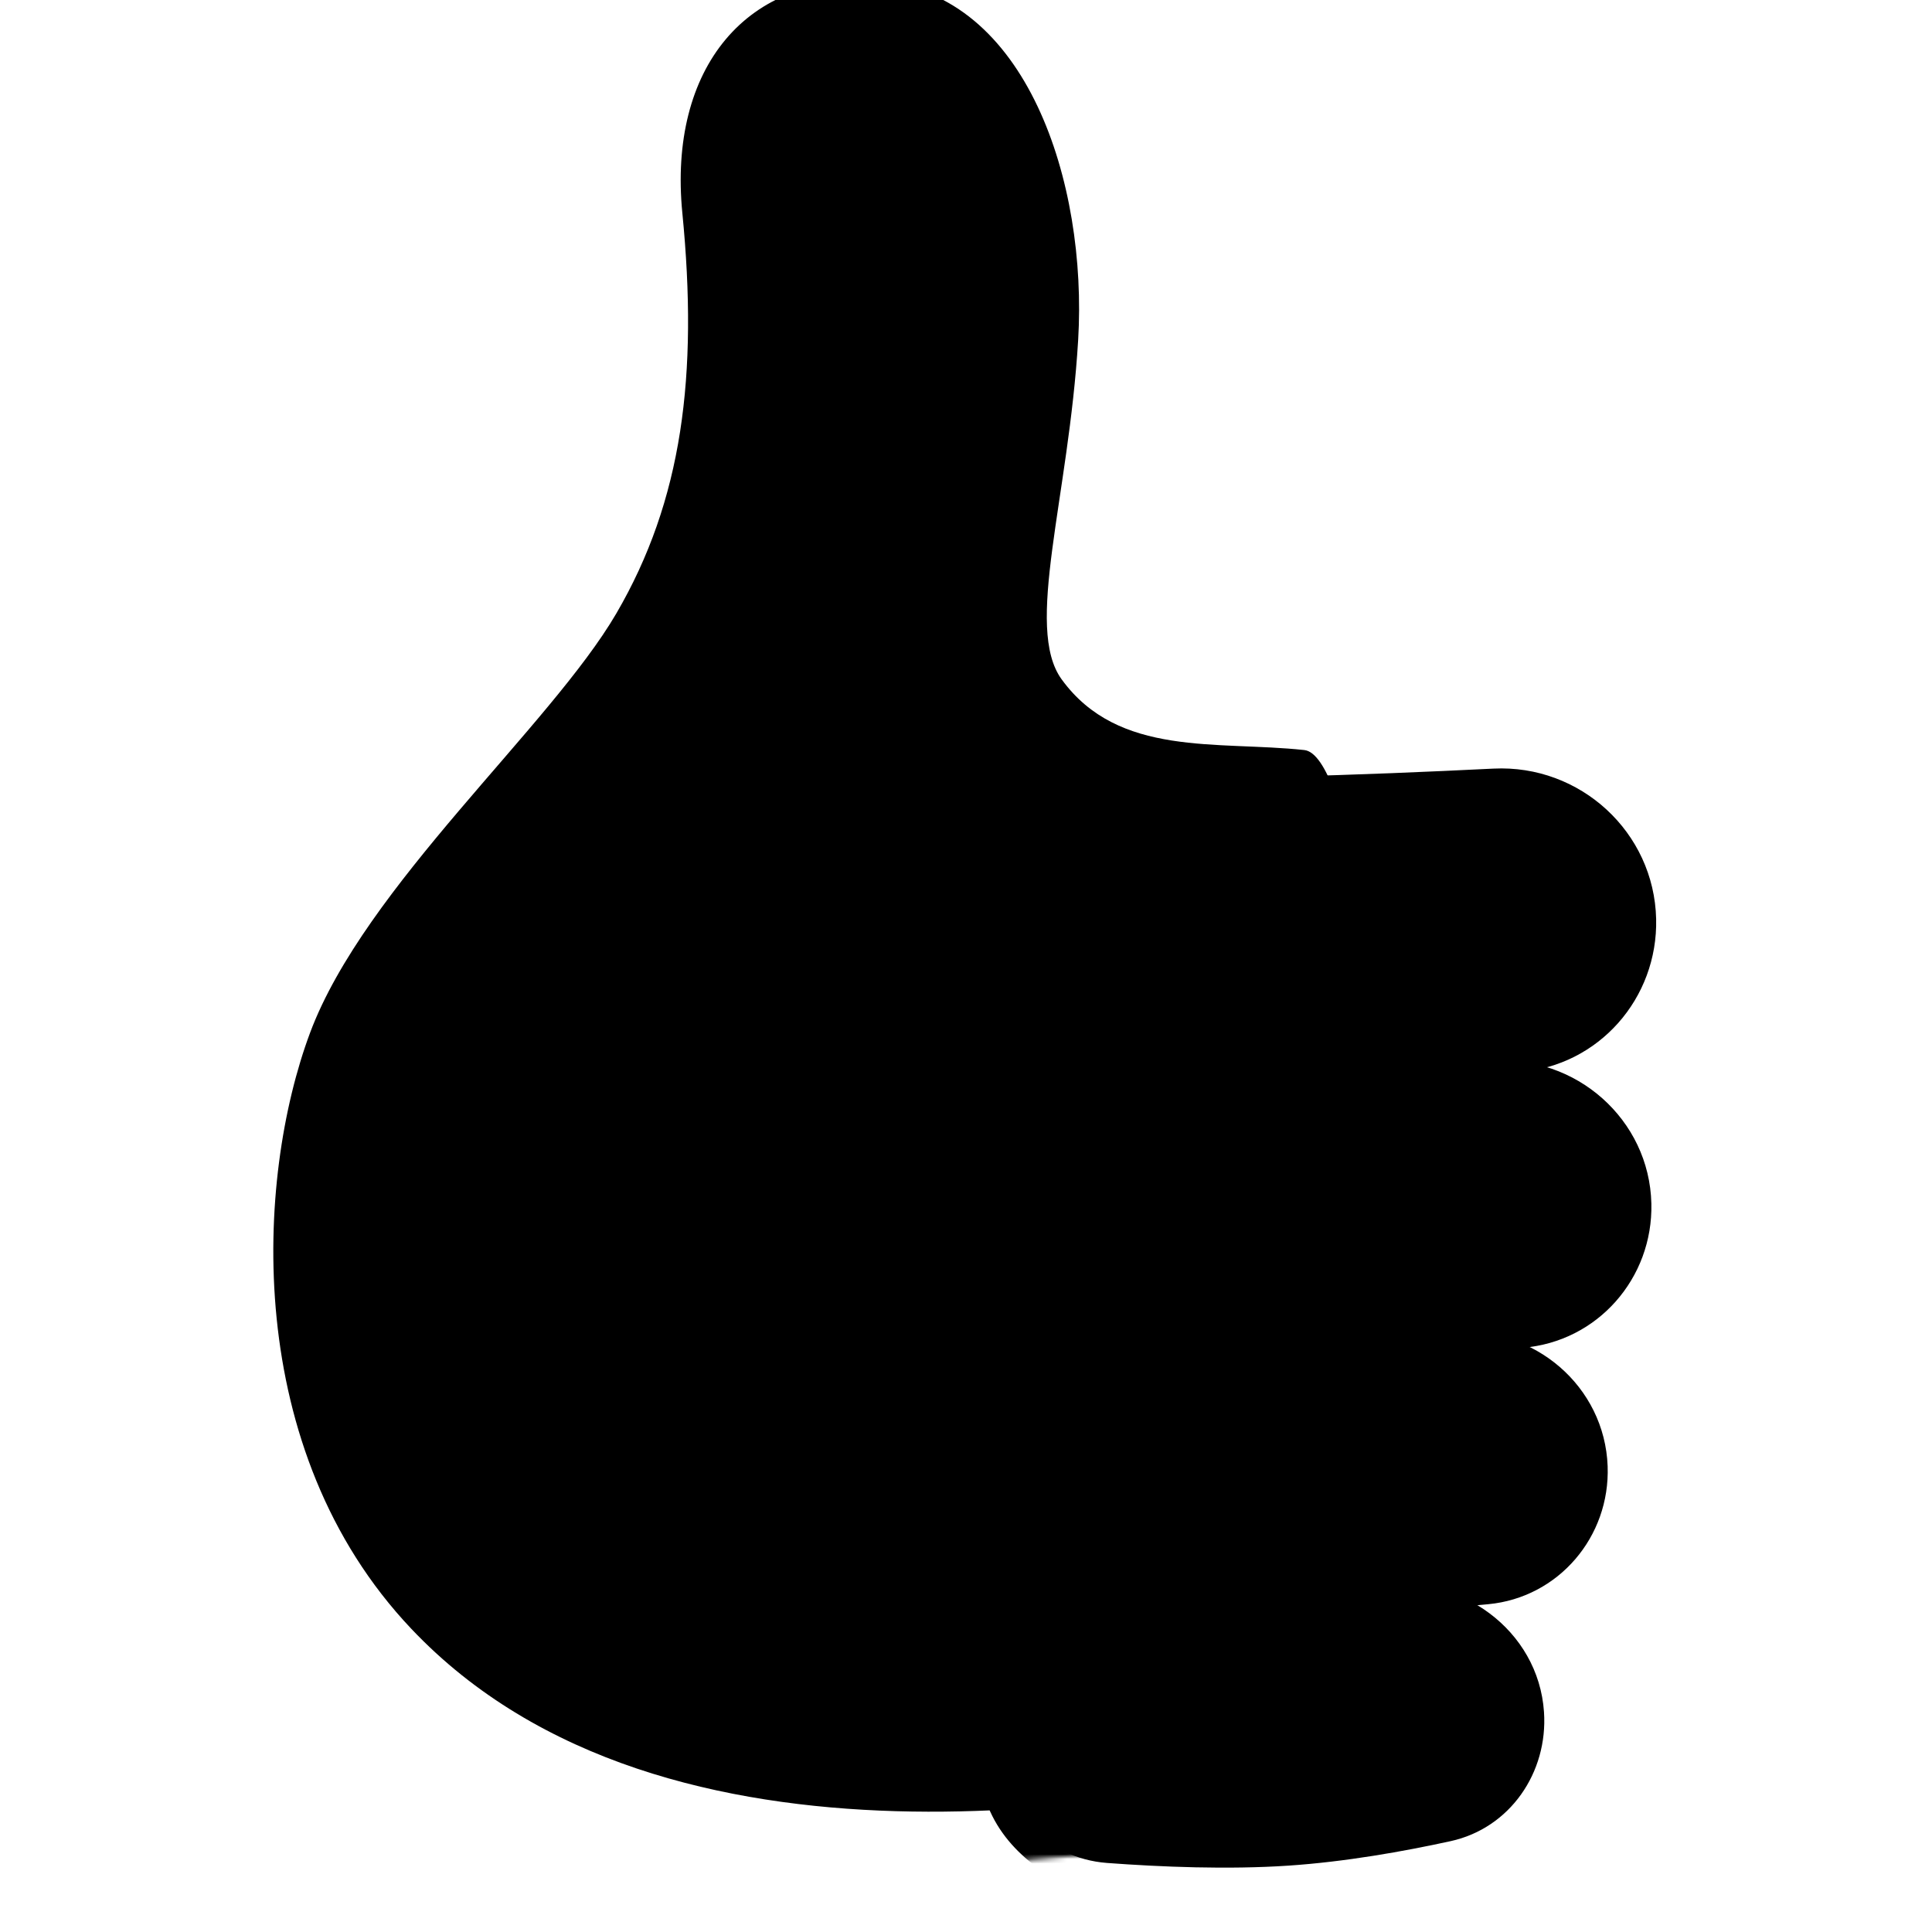 <svg width="410" height="410" viewBox="0 0 410 410" fill="none" xmlns="http://www.w3.org/2000/svg">
<g filter="url(#filter0_ii_2_1114)">
<path d="M130.801 141.173C116.801 165.173 77.374 199.173 65.801 230.173C54.228 261.173 51.301 318.673 87.301 356.673C141.301 413.673 244.301 393.173 276.801 385.673C309.301 378.173 295.301 172.173 276.801 170.173C258.301 168.173 237.369 171.767 225.301 155.173C217.301 144.173 226.801 116.673 228.801 83.173C230.801 49.673 217.801 9.673 186.801 7.173C158.301 4.875 141.801 25.673 144.801 56.173C148.194 90.673 144.801 117.173 130.801 141.173Z" fill="#FFEDDC" style="fill:#FFEDDC;fill:color(display-p3 1 0.929 0.865);fill-opacity:1;"/>
</g>
<mask id="mask0_2_1114" style="mask-type:alpha" maskUnits="userSpaceOnUse" x="58" y="7" width="239" height="389">
<path d="M130.801 141.173C116.801 165.173 77.374 199.173 65.801 230.173C54.228 261.173 51.301 318.673 87.301 356.673C141.301 413.673 244.301 393.173 276.801 385.673C309.301 378.173 295.301 172.173 276.801 170.173C258.301 168.173 237.369 171.767 225.301 155.173C217.301 144.173 226.801 116.673 228.801 83.173C230.801 49.673 217.801 9.673 186.801 7.173C158.301 4.875 141.801 25.673 144.801 56.173C148.194 90.673 144.801 117.173 130.801 141.173Z" fill="#FFEDDC" style="fill:#FFEDDC;fill:color(display-p3 1 0.929 0.865);fill-opacity:1;"/>
</mask>
<g mask="url(#mask0_2_1114)">
<g filter="url(#filter1_f_2_1114)">
<path d="M192.301 205.673C192.301 151.247 310.301 162.173 330.801 163.673C345.634 181.507 372.101 216.473 375.301 239.673C379.301 268.673 343.801 419.673 338.801 427.173C333.801 434.673 270.301 410.173 250.801 407.173C244.222 406.161 210.44 401.673 207.801 375.673C206.963 367.413 210.41 359.485 209.801 350.173C209.192 340.861 194.734 332.673 194.234 320.673C193.504 303.173 205.537 299.617 205.301 291.173C205.003 280.53 194.234 277.673 194.234 262.673C194.234 247.673 205.351 245.173 205.301 237.173C205.251 229.173 192.301 222.173 192.301 205.673Z" fill="#E6AC82" fill-opacity="0.5" style="fill:#E6AC82;fill:color(display-p3 0.902 0.674 0.51);fill-opacity:0.5;"/>
</g>
</g>
<g filter="url(#filter2_ii_2_1114)">
<path d="M211.18 373.776C210.02 356.526 224.916 342.425 242.196 342.99C250.378 343.257 259.178 343.259 267.492 342.7C275.727 342.146 284.379 340.982 292.411 339.636C309.658 336.746 326.487 348.866 327.66 366.314C328.525 379.178 320.432 390.962 307.838 393.721C297.845 395.909 285.498 398.105 273.43 398.916C260.632 399.777 246.399 399.198 234.928 398.347C221.937 397.382 212.054 386.774 211.18 373.776Z" fill="url(#paint0_linear_2_1114)" style=""/>
</g>
<g filter="url(#filter3_ii_2_1114)">
<path d="M206.549 319.04C205.933 302.06 220.007 288.178 236.995 288.459C248.162 288.643 260.909 288.661 272.829 288.229C284.749 287.797 297.462 286.856 308.586 285.864C325.509 284.353 340.551 297.181 341.166 314.16C341.709 329.13 330.741 342.029 315.827 343.438C303.67 344.586 288.865 345.759 274.933 346.264C261.001 346.769 246.149 346.671 233.941 346.406C218.965 346.081 207.091 334.01 206.549 319.04Z" fill="url(#paint1_linear_2_1114)" style=""/>
</g>
<g filter="url(#filter4_ii_2_1114)">
<path d="M201.342 261.882C200.928 244.013 215.886 229.581 233.752 230.092C246.524 230.458 261.363 230.669 275.202 230.348C289.042 230.026 303.855 229.127 316.596 228.169C334.419 226.829 350.032 240.552 350.446 258.421C350.814 274.269 338.997 287.749 323.195 289.008C309.49 290.1 292.537 291.207 276.624 291.576C260.711 291.946 243.725 291.627 229.984 291.172C214.14 290.648 201.71 277.731 201.342 261.882Z" fill="url(#paint2_linear_2_1114)" style=""/>
</g>
<g filter="url(#filter5_ii_2_1114)">
<path d="M197.21 201.621C196.782 183.182 211.809 168.092 230.253 168.151C243.296 168.192 258.497 168.128 272.801 167.796C287.48 167.456 303.361 166.783 316.929 166.111C335.345 165.2 351.032 179.58 351.46 198.014C351.851 214.844 339.305 229.162 322.522 230.491C308.482 231.603 291.276 232.717 275.108 233.092C258.929 233.468 241.68 233.153 227.598 232.693C210.786 232.144 197.601 218.437 197.21 201.621Z" fill="url(#paint3_linear_2_1114)" style=""/>
</g>
<defs>
<filter id="filter0_ii_2_1114" x="58" y="-3" width="238.274" height="398.469" filterUnits="userSpaceOnUse" color-interpolation-filters="sRGB">
<feFlood flood-opacity="0" result="BackgroundImageFix"/>
<feBlend mode="normal" in="SourceGraphic" in2="BackgroundImageFix" result="shape"/>
<feColorMatrix in="SourceAlpha" type="matrix" values="0 0 0 0 0 0 0 0 0 0 0 0 0 0 0 0 0 0 127 0" result="hardAlpha"/>
<feOffset dy="-10"/>
<feGaussianBlur stdDeviation="20"/>
<feComposite in2="hardAlpha" operator="arithmetic" k2="-1" k3="1"/>
<feColorMatrix type="matrix" values="0 0 0 0 0.904 0 0 0 0 0.701 0 0 0 0 0.51 0 0 0 1 0"/>
<feBlend mode="normal" in2="shape" result="effect1_innerShadow_2_1114"/>
<feColorMatrix in="SourceAlpha" type="matrix" values="0 0 0 0 0 0 0 0 0 0 0 0 0 0 0 0 0 0 127 0" result="hardAlpha"/>
<feOffset dy="-1"/>
<feGaussianBlur stdDeviation="10"/>
<feComposite in2="hardAlpha" operator="arithmetic" k2="-1" k3="1"/>
<feColorMatrix type="matrix" values="0 0 0 0 0.904 0 0 0 0 0.701 0 0 0 0 0.51 0 0 0 1 0"/>
<feBlend mode="normal" in2="effect1_innerShadow_2_1114" result="effect2_innerShadow_2_1114"/>
</filter>
<filter id="filter1_f_2_1114" x="142.301" y="111.787" width="283.314" height="366.806" filterUnits="userSpaceOnUse" color-interpolation-filters="sRGB">
<feFlood flood-opacity="0" result="BackgroundImageFix"/>
<feBlend mode="normal" in="SourceGraphic" in2="BackgroundImageFix" result="shape"/>
<feGaussianBlur stdDeviation="25" result="effect1_foregroundBlur_2_1114"/>
</filter>
<filter id="filter2_ii_2_1114" x="211.116" y="337.21" width="116.607" height="62.131" filterUnits="userSpaceOnUse" color-interpolation-filters="sRGB">
<feFlood flood-opacity="0" result="BackgroundImageFix"/>
<feBlend mode="normal" in="SourceGraphic" in2="BackgroundImageFix" result="shape"/>
<feColorMatrix in="SourceAlpha" type="matrix" values="0 0 0 0 0 0 0 0 0 0 0 0 0 0 0 0 0 0 127 0" result="hardAlpha"/>
<feOffset dy="-2"/>
<feGaussianBlur stdDeviation="10"/>
<feComposite in2="hardAlpha" operator="arithmetic" k2="-1" k3="1"/>
<feColorMatrix type="matrix" values="0 0 0 0 0.826 0 0 0 0 0.606 0 0 0 0 0.398 0 0 0 1 0"/>
<feBlend mode="normal" in2="shape" result="effect1_innerShadow_2_1114"/>
<feColorMatrix in="SourceAlpha" type="matrix" values="0 0 0 0 0 0 0 0 0 0 0 0 0 0 0 0 0 0 127 0" result="hardAlpha"/>
<feOffset dy="-1"/>
<feGaussianBlur stdDeviation="3.5"/>
<feComposite in2="hardAlpha" operator="arithmetic" k2="-1" k3="1"/>
<feColorMatrix type="matrix" values="0 0 0 0 0.827 0 0 0 0 0.608 0 0 0 0 0.4 0 0 0 1 0"/>
<feBlend mode="normal" in2="effect1_innerShadow_2_1114" result="effect2_innerShadow_2_1114"/>
</filter>
<filter id="filter3_ii_2_1114" x="206.529" y="283.743" width="134.656" height="62.881" filterUnits="userSpaceOnUse" color-interpolation-filters="sRGB">
<feFlood flood-opacity="0" result="BackgroundImageFix"/>
<feBlend mode="normal" in="SourceGraphic" in2="BackgroundImageFix" result="shape"/>
<feColorMatrix in="SourceAlpha" type="matrix" values="0 0 0 0 0 0 0 0 0 0 0 0 0 0 0 0 0 0 127 0" result="hardAlpha"/>
<feOffset dy="-2"/>
<feGaussianBlur stdDeviation="10"/>
<feComposite in2="hardAlpha" operator="arithmetic" k2="-1" k3="1"/>
<feColorMatrix type="matrix" values="0 0 0 0 0.826 0 0 0 0 0.606 0 0 0 0 0.398 0 0 0 1 0"/>
<feBlend mode="normal" in2="shape" result="effect1_innerShadow_2_1114"/>
<feColorMatrix in="SourceAlpha" type="matrix" values="0 0 0 0 0 0 0 0 0 0 0 0 0 0 0 0 0 0 127 0" result="hardAlpha"/>
<feOffset dy="-1"/>
<feGaussianBlur stdDeviation="3.5"/>
<feComposite in2="hardAlpha" operator="arithmetic" k2="-1" k3="1"/>
<feColorMatrix type="matrix" values="0 0 0 0 0.827 0 0 0 0 0.608 0 0 0 0 0.4 0 0 0 1 0"/>
<feBlend mode="normal" in2="effect1_innerShadow_2_1114" result="effect2_innerShadow_2_1114"/>
</filter>
<filter id="filter4_ii_2_1114" x="201.334" y="226.078" width="149.121" height="65.66" filterUnits="userSpaceOnUse" color-interpolation-filters="sRGB">
<feFlood flood-opacity="0" result="BackgroundImageFix"/>
<feBlend mode="normal" in="SourceGraphic" in2="BackgroundImageFix" result="shape"/>
<feColorMatrix in="SourceAlpha" type="matrix" values="0 0 0 0 0 0 0 0 0 0 0 0 0 0 0 0 0 0 127 0" result="hardAlpha"/>
<feOffset dy="-2"/>
<feGaussianBlur stdDeviation="10"/>
<feComposite in2="hardAlpha" operator="arithmetic" k2="-1" k3="1"/>
<feColorMatrix type="matrix" values="0 0 0 0 0.826 0 0 0 0 0.606 0 0 0 0 0.398 0 0 0 1 0"/>
<feBlend mode="normal" in2="shape" result="effect1_innerShadow_2_1114"/>
<feColorMatrix in="SourceAlpha" type="matrix" values="0 0 0 0 0 0 0 0 0 0 0 0 0 0 0 0 0 0 127 0" result="hardAlpha"/>
<feOffset dy="-1"/>
<feGaussianBlur stdDeviation="3.5"/>
<feComposite in2="hardAlpha" operator="arithmetic" k2="-1" k3="1"/>
<feColorMatrix type="matrix" values="0 0 0 0 0.827 0 0 0 0 0.608 0 0 0 0 0.4 0 0 0 1 0"/>
<feBlend mode="normal" in2="effect1_innerShadow_2_1114" result="effect2_innerShadow_2_1114"/>
</filter>
<filter id="filter5_ii_2_1114" x="197.201" y="164.07" width="154.268" height="69.189" filterUnits="userSpaceOnUse" color-interpolation-filters="sRGB">
<feFlood flood-opacity="0" result="BackgroundImageFix"/>
<feBlend mode="normal" in="SourceGraphic" in2="BackgroundImageFix" result="shape"/>
<feColorMatrix in="SourceAlpha" type="matrix" values="0 0 0 0 0 0 0 0 0 0 0 0 0 0 0 0 0 0 127 0" result="hardAlpha"/>
<feOffset dy="-2"/>
<feGaussianBlur stdDeviation="10"/>
<feComposite in2="hardAlpha" operator="arithmetic" k2="-1" k3="1"/>
<feColorMatrix type="matrix" values="0 0 0 0 0.826 0 0 0 0 0.606 0 0 0 0 0.398 0 0 0 1 0"/>
<feBlend mode="normal" in2="shape" result="effect1_innerShadow_2_1114"/>
<feColorMatrix in="SourceAlpha" type="matrix" values="0 0 0 0 0 0 0 0 0 0 0 0 0 0 0 0 0 0 127 0" result="hardAlpha"/>
<feOffset dy="-1"/>
<feGaussianBlur stdDeviation="3.5"/>
<feComposite in2="hardAlpha" operator="arithmetic" k2="-1" k3="1"/>
<feColorMatrix type="matrix" values="0 0 0 0 0.827 0 0 0 0 0.608 0 0 0 0 0.4 0 0 0 1 0"/>
<feBlend mode="normal" in2="effect1_innerShadow_2_1114" result="effect2_innerShadow_2_1114"/>
</filter>
<linearGradient id="paint0_linear_2_1114" x1="210.262" y1="369.739" x2="328.146" y2="364.038" gradientUnits="userSpaceOnUse">
<stop offset="0.215" stop-color="#FFE2C7" style="stop-color:#FFE2C7;stop-color:color(display-p3 1 0.886 0.78);stop-opacity:1;"/>
<stop offset="0.35" stop-color="#FFEDDC" style="stop-color:#FFEDDC;stop-color:color(display-p3 1 0.929 0.864);stop-opacity:1;"/>
<stop offset="0.69" stop-color="#FFEDDC" style="stop-color:#FFEDDC;stop-color:color(display-p3 1 0.929 0.863);stop-opacity:1;"/>
<stop offset="0.905" stop-color="#FFE2C7" style="stop-color:#FFE2C7;stop-color:color(display-p3 1 0.886 0.779);stop-opacity:1;"/>
</linearGradient>
<linearGradient id="paint1_linear_2_1114" x1="205.698" y1="316.105" x2="341.885" y2="314.192" gradientUnits="userSpaceOnUse">
<stop offset="0.215" stop-color="#FFE2C7" style="stop-color:#FFE2C7;stop-color:color(display-p3 1 0.886 0.78);stop-opacity:1;"/>
<stop offset="0.35" stop-color="#FFEDDC" style="stop-color:#FFEDDC;stop-color:color(display-p3 1 0.929 0.864);stop-opacity:1;"/>
<stop offset="0.69" stop-color="#FFEDDC" style="stop-color:#FFEDDC;stop-color:color(display-p3 1 0.929 0.863);stop-opacity:1;"/>
<stop offset="0.905" stop-color="#FFE2C7" style="stop-color:#FFE2C7;stop-color:color(display-p3 1 0.886 0.779);stop-opacity:1;"/>
</linearGradient>
<linearGradient id="paint2_linear_2_1114" x1="200.449" y1="258.905" x2="351.244" y2="258.917" gradientUnits="userSpaceOnUse">
<stop offset="0.215" stop-color="#FFE2C7" style="stop-color:#FFE2C7;stop-color:color(display-p3 1 0.886 0.78);stop-opacity:1;"/>
<stop offset="0.35" stop-color="#FFEDDC" style="stop-color:#FFEDDC;stop-color:color(display-p3 1 0.929 0.864);stop-opacity:1;"/>
<stop offset="0.69" stop-color="#FFEDDC" style="stop-color:#FFEDDC;stop-color:color(display-p3 1 0.929 0.863);stop-opacity:1;"/>
<stop offset="0.905" stop-color="#FFE2C7" style="stop-color:#FFE2C7;stop-color:color(display-p3 1 0.886 0.779);stop-opacity:1;"/>
</linearGradient>
<linearGradient id="paint3_linear_2_1114" x1="196.301" y1="199.173" x2="352.301" y2="199.173" gradientUnits="userSpaceOnUse">
<stop offset="0.215" stop-color="#FFE2C7" style="stop-color:#FFE2C7;stop-color:color(display-p3 1 0.886 0.78);stop-opacity:1;"/>
<stop offset="0.35" stop-color="#FFEDDC" style="stop-color:#FFEDDC;stop-color:color(display-p3 1 0.929 0.864);stop-opacity:1;"/>
<stop offset="0.69" stop-color="#FFEDDC" style="stop-color:#FFEDDC;stop-color:color(display-p3 1 0.929 0.863);stop-opacity:1;"/>
<stop offset="0.905" stop-color="#FFE2C7" style="stop-color:#FFE2C7;stop-color:color(display-p3 1 0.886 0.779);stop-opacity:1;"/>
</linearGradient>
</defs>
</svg>
